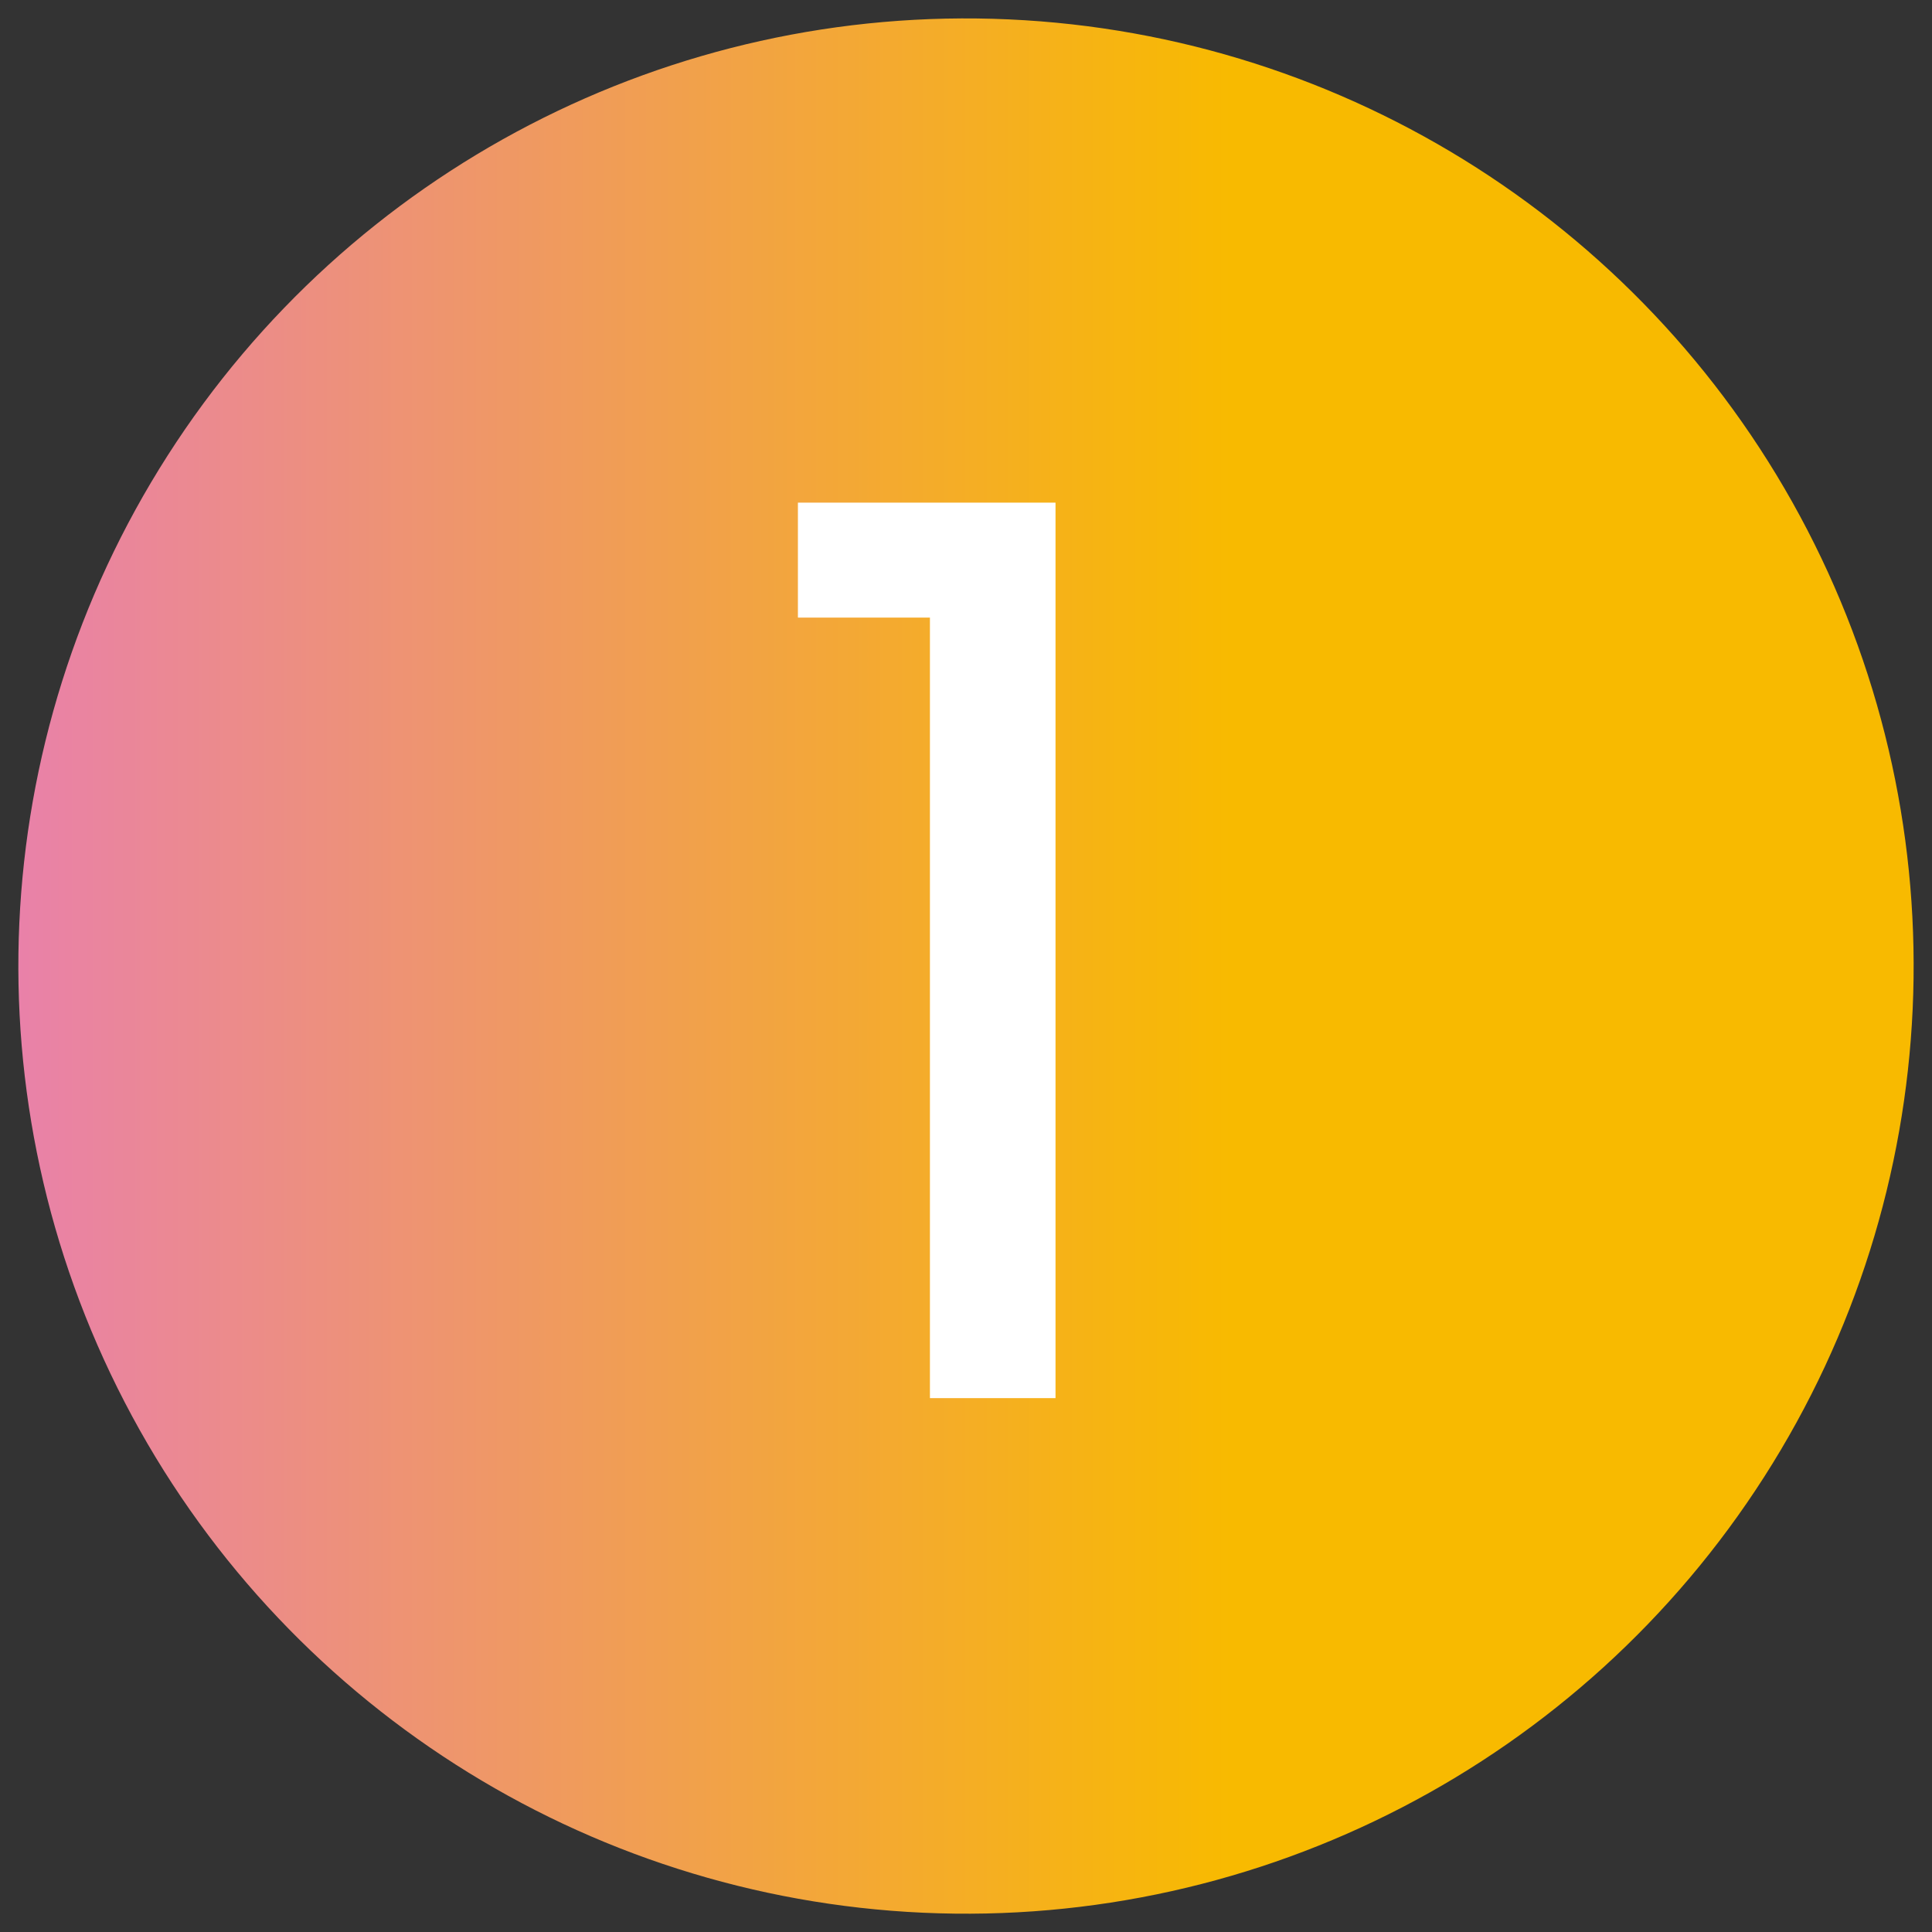 <?xml version="1.0" encoding="UTF-8"?>
<svg id="a" data-name="1ギガ_展開" xmlns="http://www.w3.org/2000/svg" xmlns:xlink="http://www.w3.org/1999/xlink" viewBox="0 0 60 60">
  <rect x="0" y="0" width="60" height="60" fill="#333333" stroke="none"/>
  <defs>
    <linearGradient id="b" data-name="名称未設定グラデーション 3" x1=".57" y1="30" x2="59.43" y2="30" gradientTransform="translate(58.61 -1.33) rotate(87.4)" gradientUnits="userSpaceOnUse">
      <stop offset="0" stop-color="#e981a9"/>
      <stop offset=".64" stop-color="#f8ba00"/>
    </linearGradient>
  </defs>
  <circle cx="30" cy="30" r="29.43" transform="translate(-1.33 58.61) rotate(-87.4)" fill="url(#b)"/>
  <path d="M28.88,43.42v-24.24h-4.1v-3.57h8v27.81h-3.91Z" fill="#fff"/>
</svg>